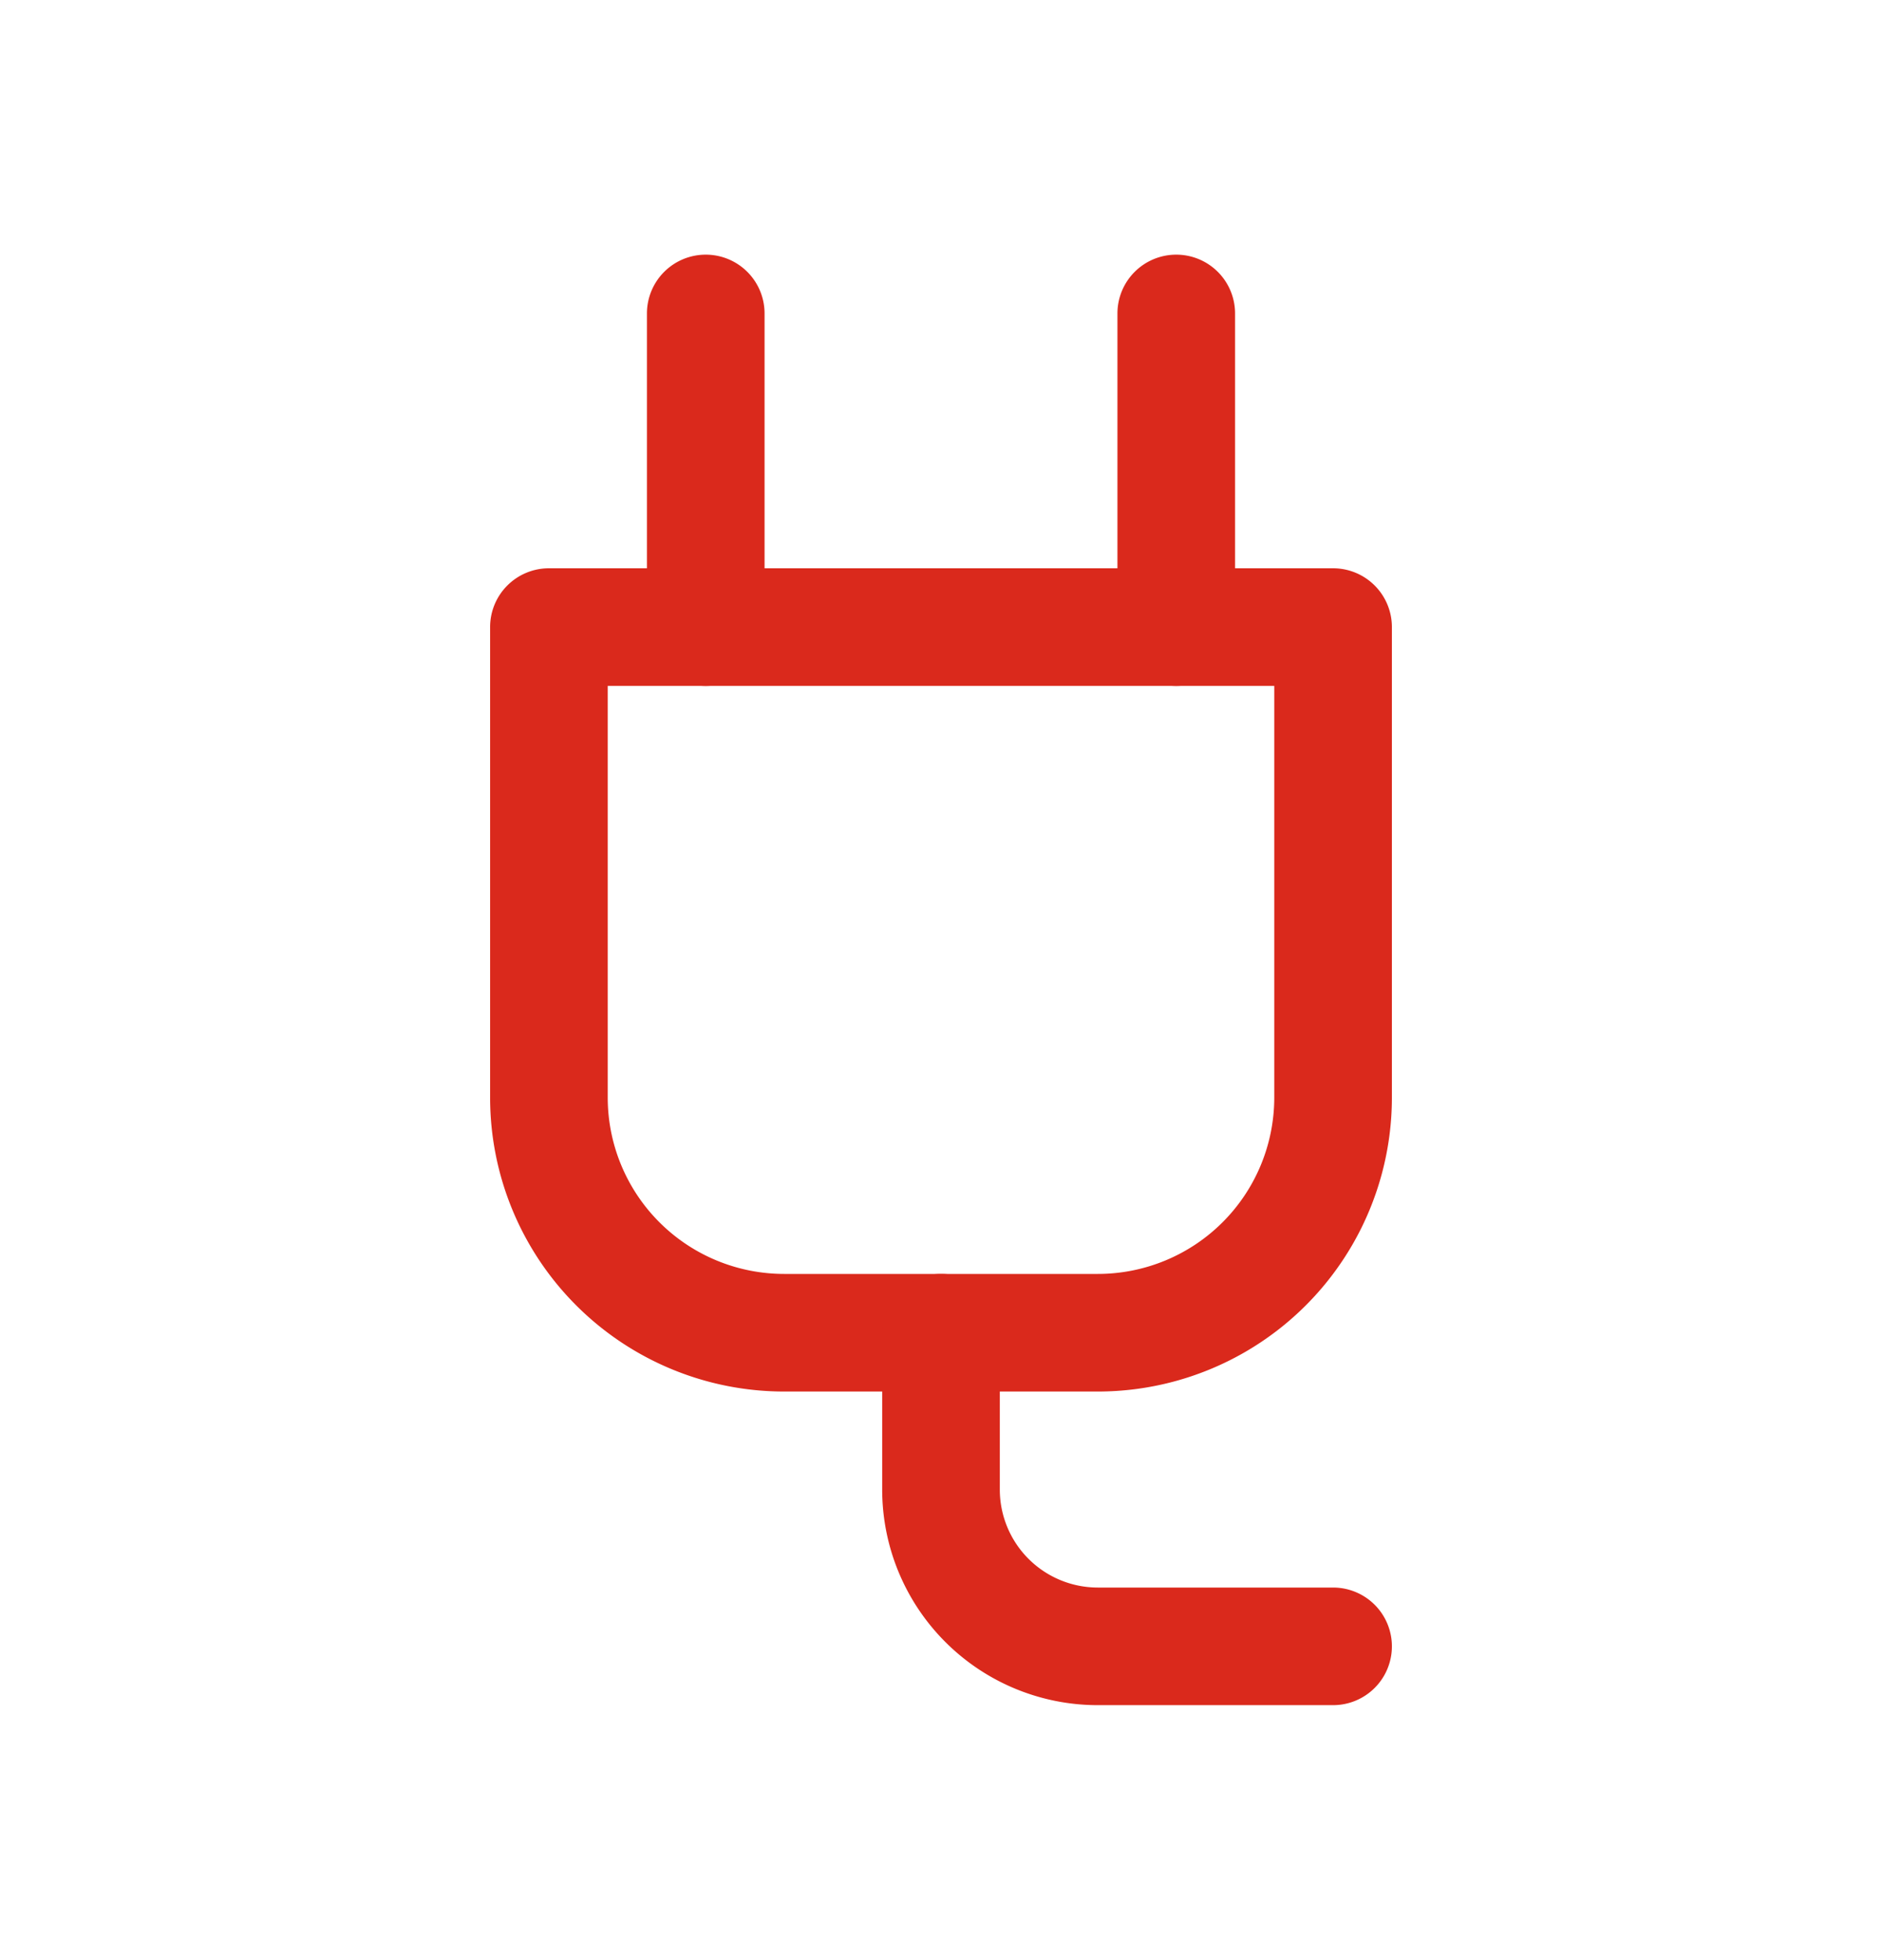 <?xml version="1.0" encoding="UTF-8"?>
<svg xmlns="http://www.w3.org/2000/svg" fill="none" viewBox="0 0 24 25"><path fill="#3D3935" fill-rule="evenodd" d="M6.25 7.998a.75.75 0 0 1 .75-.75h10a.75.75 0 0 1 .75.75v6a3.75 3.75 0 0 1-3.75 3.75h-4a3.75 3.75 0 0 1-3.75-3.75v-6zm1.5.75v5.25a2.25 2.25 0 0 0 2.25 2.25h4a2.25 2.25 0 0 0 2.25-2.25v-5.25h-8.5z" clip-rule="evenodd" style="fill: #da291c;"/><path fill="#3D3935" fill-rule="evenodd" d="M9 3.248a.75.75 0 0 1 .75.75v4a.75.75 0 0 1-1.5 0v-4a.75.75 0 0 1 .75-.75zM15 3.248a.75.75 0 0 1 .75.75v4a.75.75 0 0 1-1.5 0v-4a.75.75 0 0 1 .75-.75zM12 16.248a.75.75 0 0 1 .75.75v2a1.25 1.25 0 0 0 1.25 1.25h3a.75.75 0 0 1 0 1.5h-3a2.75 2.75 0 0 1-2.75-2.75v-2a.75.75 0 0 1 .75-.75z" clip-rule="evenodd" style="fill: #da291c;"/></svg>
